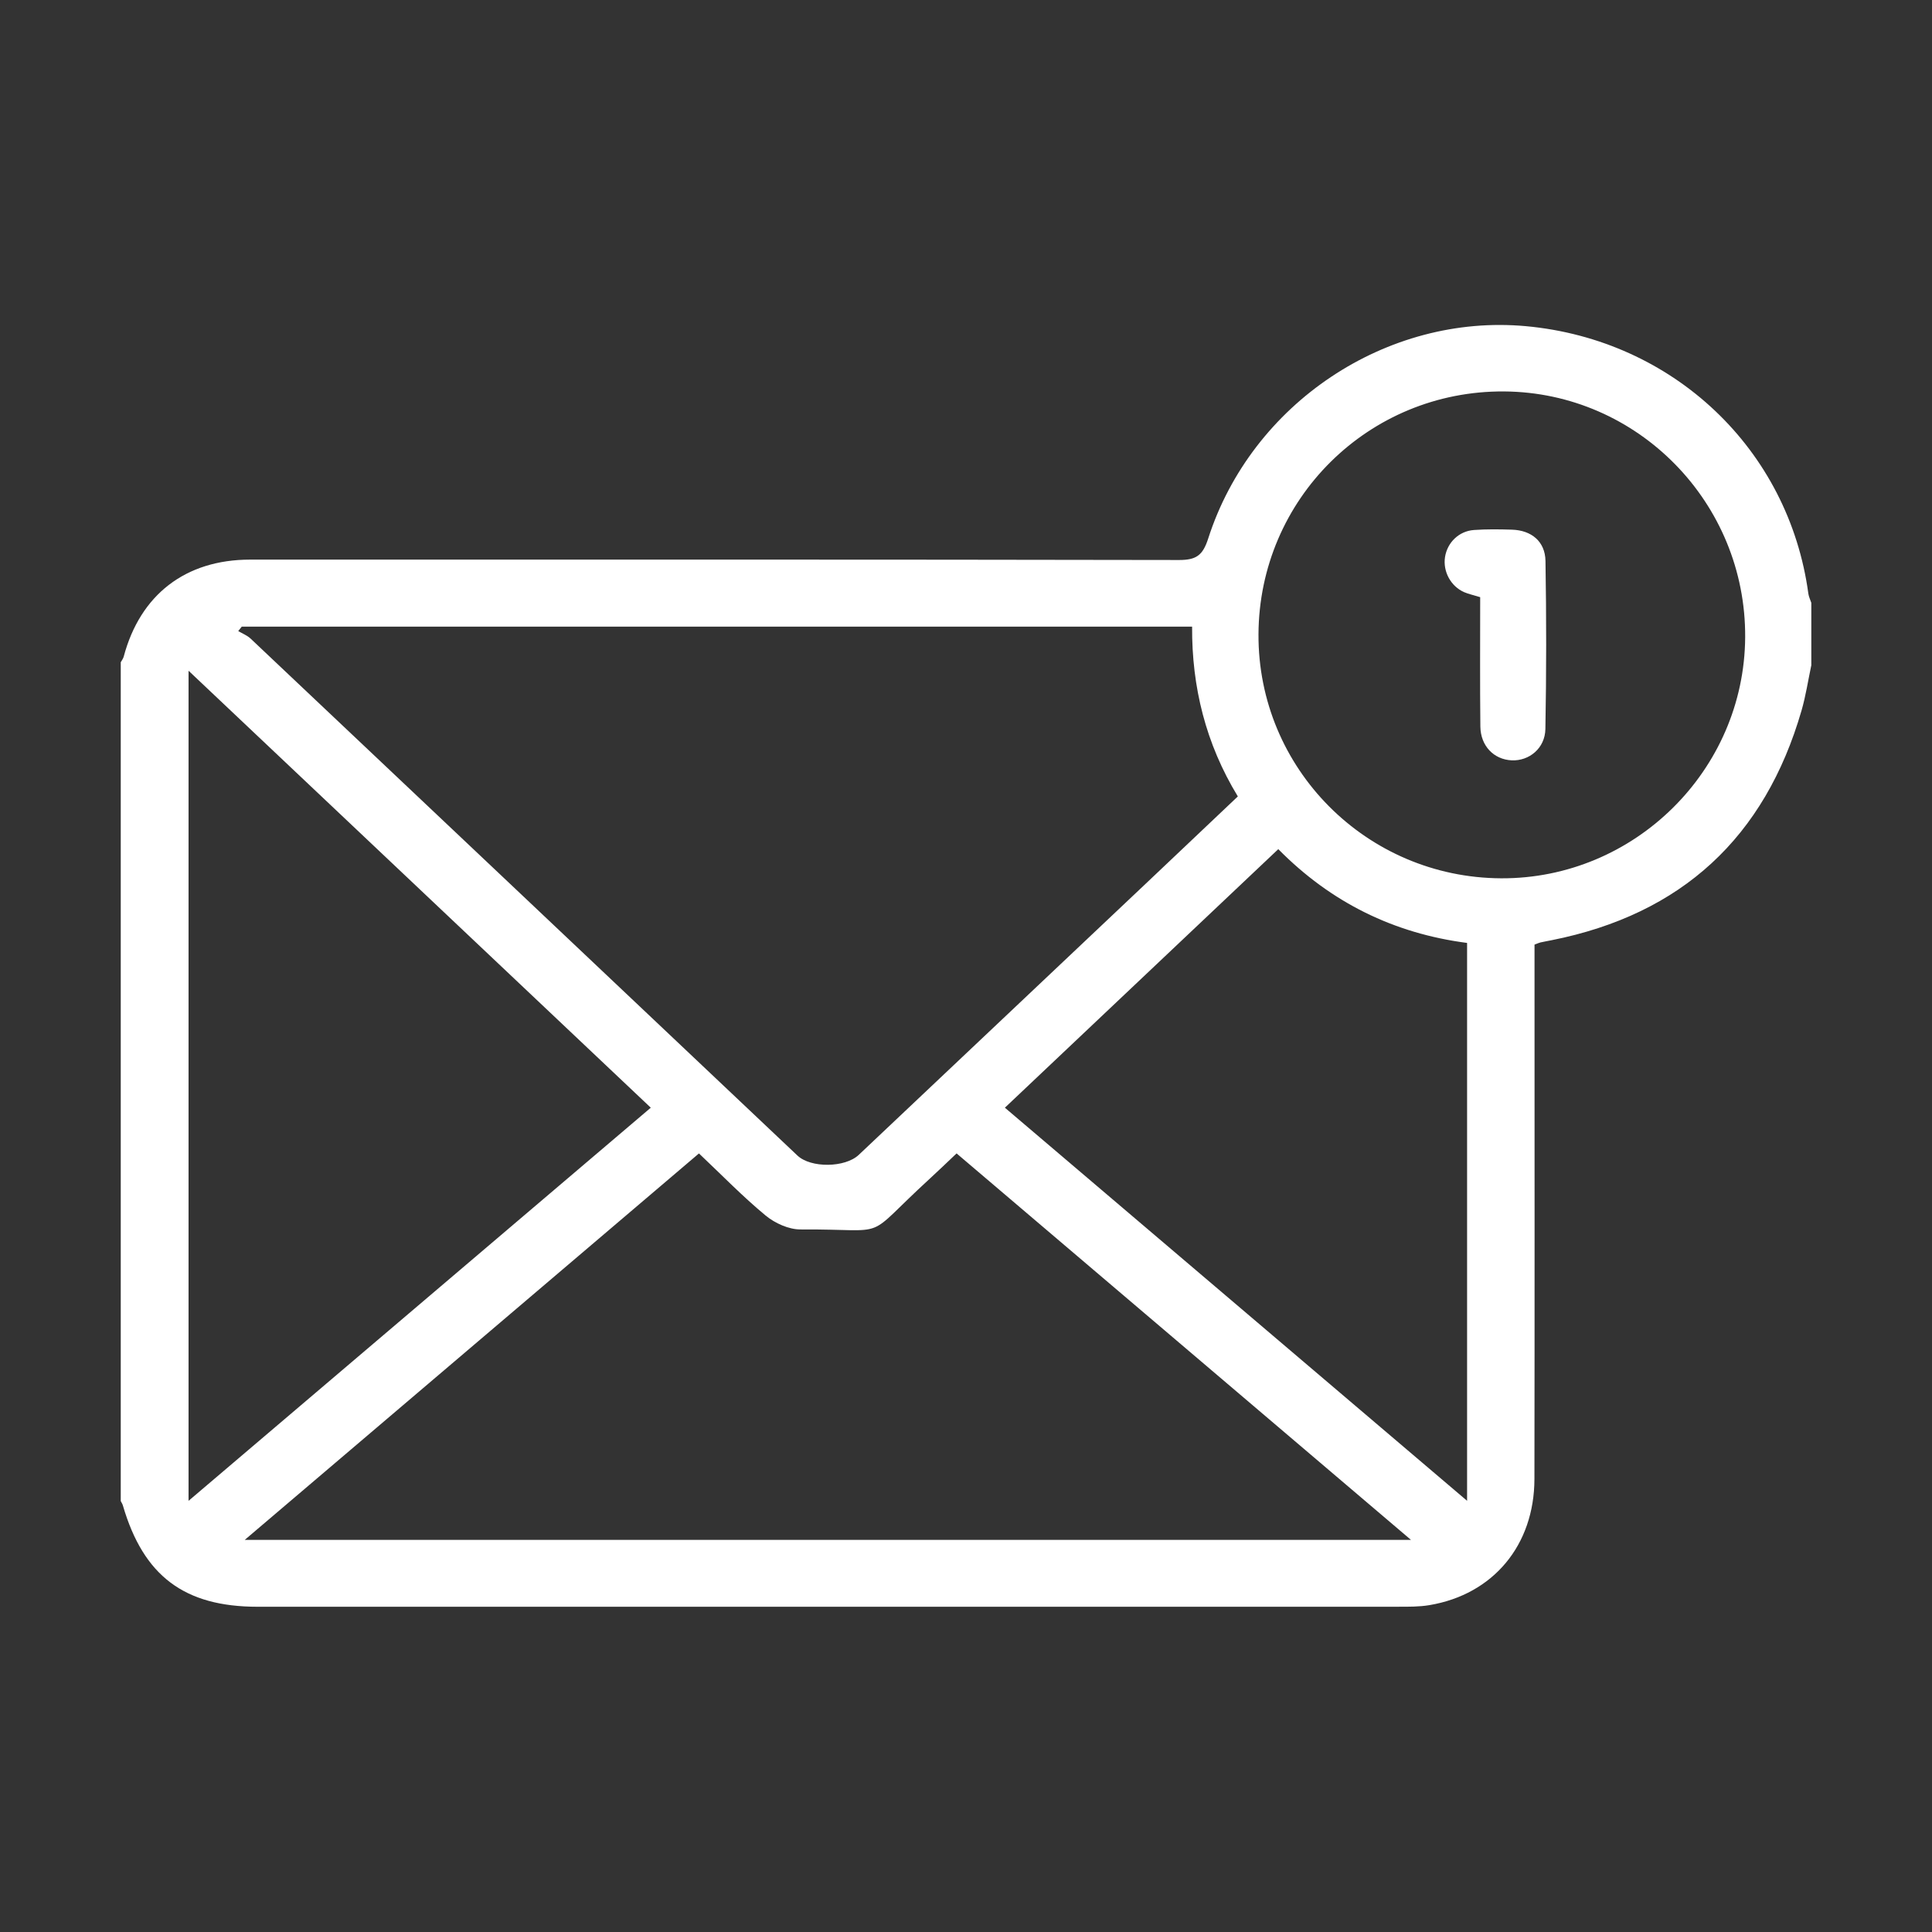 <svg width="64" height="64" viewBox="0 0 64 64" fill="none" xmlns="http://www.w3.org/2000/svg">
<rect x="0" y="0" width="64" height="64" fill="#333333" stroke="none"/>
<g clip-path="url(#clip0_8_103)">
<path d="M60 22.047C59.895 22.543 59.819 23.049 59.679 23.534C58.462 27.743 55.705 30.288 51.403 31.145C51.278 31.17 51.152 31.192 51.028 31.22C50.977 31.232 50.928 31.256 50.833 31.291C50.833 31.495 50.833 31.713 50.833 31.929C50.833 37.616 50.839 43.305 50.83 48.992C50.826 51.19 49.462 52.818 47.352 53.172C47.014 53.229 46.662 53.225 46.316 53.225C33.722 53.227 21.13 53.226 8.535 53.226C6.107 53.226 4.753 52.207 4.071 49.872C4.057 49.821 4.025 49.774 4 49.726C4 40.463 4 31.201 4 21.938C4.034 21.876 4.08 21.818 4.098 21.752C4.645 19.698 6.145 18.54 8.282 18.538C18.541 18.537 28.799 18.532 39.058 18.551C39.627 18.551 39.843 18.398 40.022 17.843C41.462 13.355 45.943 10.382 50.55 10.805C55.43 11.254 59.255 14.878 59.904 19.665C59.918 19.769 59.968 19.867 60.002 19.969V22.047H60ZM8.01 20.756C7.971 20.806 7.932 20.855 7.892 20.905C8.029 20.987 8.187 21.047 8.301 21.154C14.341 26.859 20.377 32.569 26.415 38.278C26.858 38.698 27.994 38.685 28.448 38.256C31.64 35.24 34.831 32.225 38.022 29.209C39.013 28.273 40.002 27.333 41.005 26.383C39.939 24.634 39.478 22.75 39.49 20.758H8.01V20.756ZM23.155 38.208C18.142 42.474 13.164 46.707 8.107 51.011H46.741C41.664 46.693 36.683 42.455 31.688 38.208C31.363 38.514 31.09 38.781 30.808 39.038C28.504 41.147 29.608 40.708 26.521 40.727C26.132 40.73 25.671 40.521 25.362 40.266C24.605 39.64 23.918 38.931 23.155 38.21V38.208ZM21.558 36.694C16.447 31.861 11.376 27.069 6.246 22.219V49.717C11.404 45.331 16.46 41.03 21.558 36.694ZM41.689 21.01C41.667 25.455 45.264 29.073 49.725 29.095C54.139 29.117 57.783 25.519 57.811 21.111C57.839 16.654 54.254 12.998 49.825 12.967C45.342 12.937 41.711 16.527 41.689 21.01ZM42.344 28.13C39.321 30.989 36.322 33.826 33.288 36.694C38.388 41.032 43.444 45.331 48.599 49.716V31.236C46.179 30.921 44.091 29.9 42.344 28.128V28.13Z" fill="white"/>
<path d="M49.033 19.782C48.812 19.713 48.65 19.68 48.501 19.616C48.056 19.42 47.794 18.927 47.868 18.453C47.944 17.971 48.328 17.592 48.828 17.557C49.245 17.527 49.665 17.533 50.083 17.546C50.732 17.565 51.184 17.937 51.196 18.579C51.227 20.435 51.227 22.293 51.193 24.15C51.181 24.787 50.657 25.213 50.076 25.187C49.488 25.16 49.047 24.713 49.039 24.068C49.023 22.649 49.033 21.23 49.033 19.782Z" fill="white"/>
</g>
<defs>
<clipPath id="clip0_8_103">
<rect width="56" height="56" fill="white" transform="translate(4 4)"/>
</clipPath>
</defs>
</svg>
